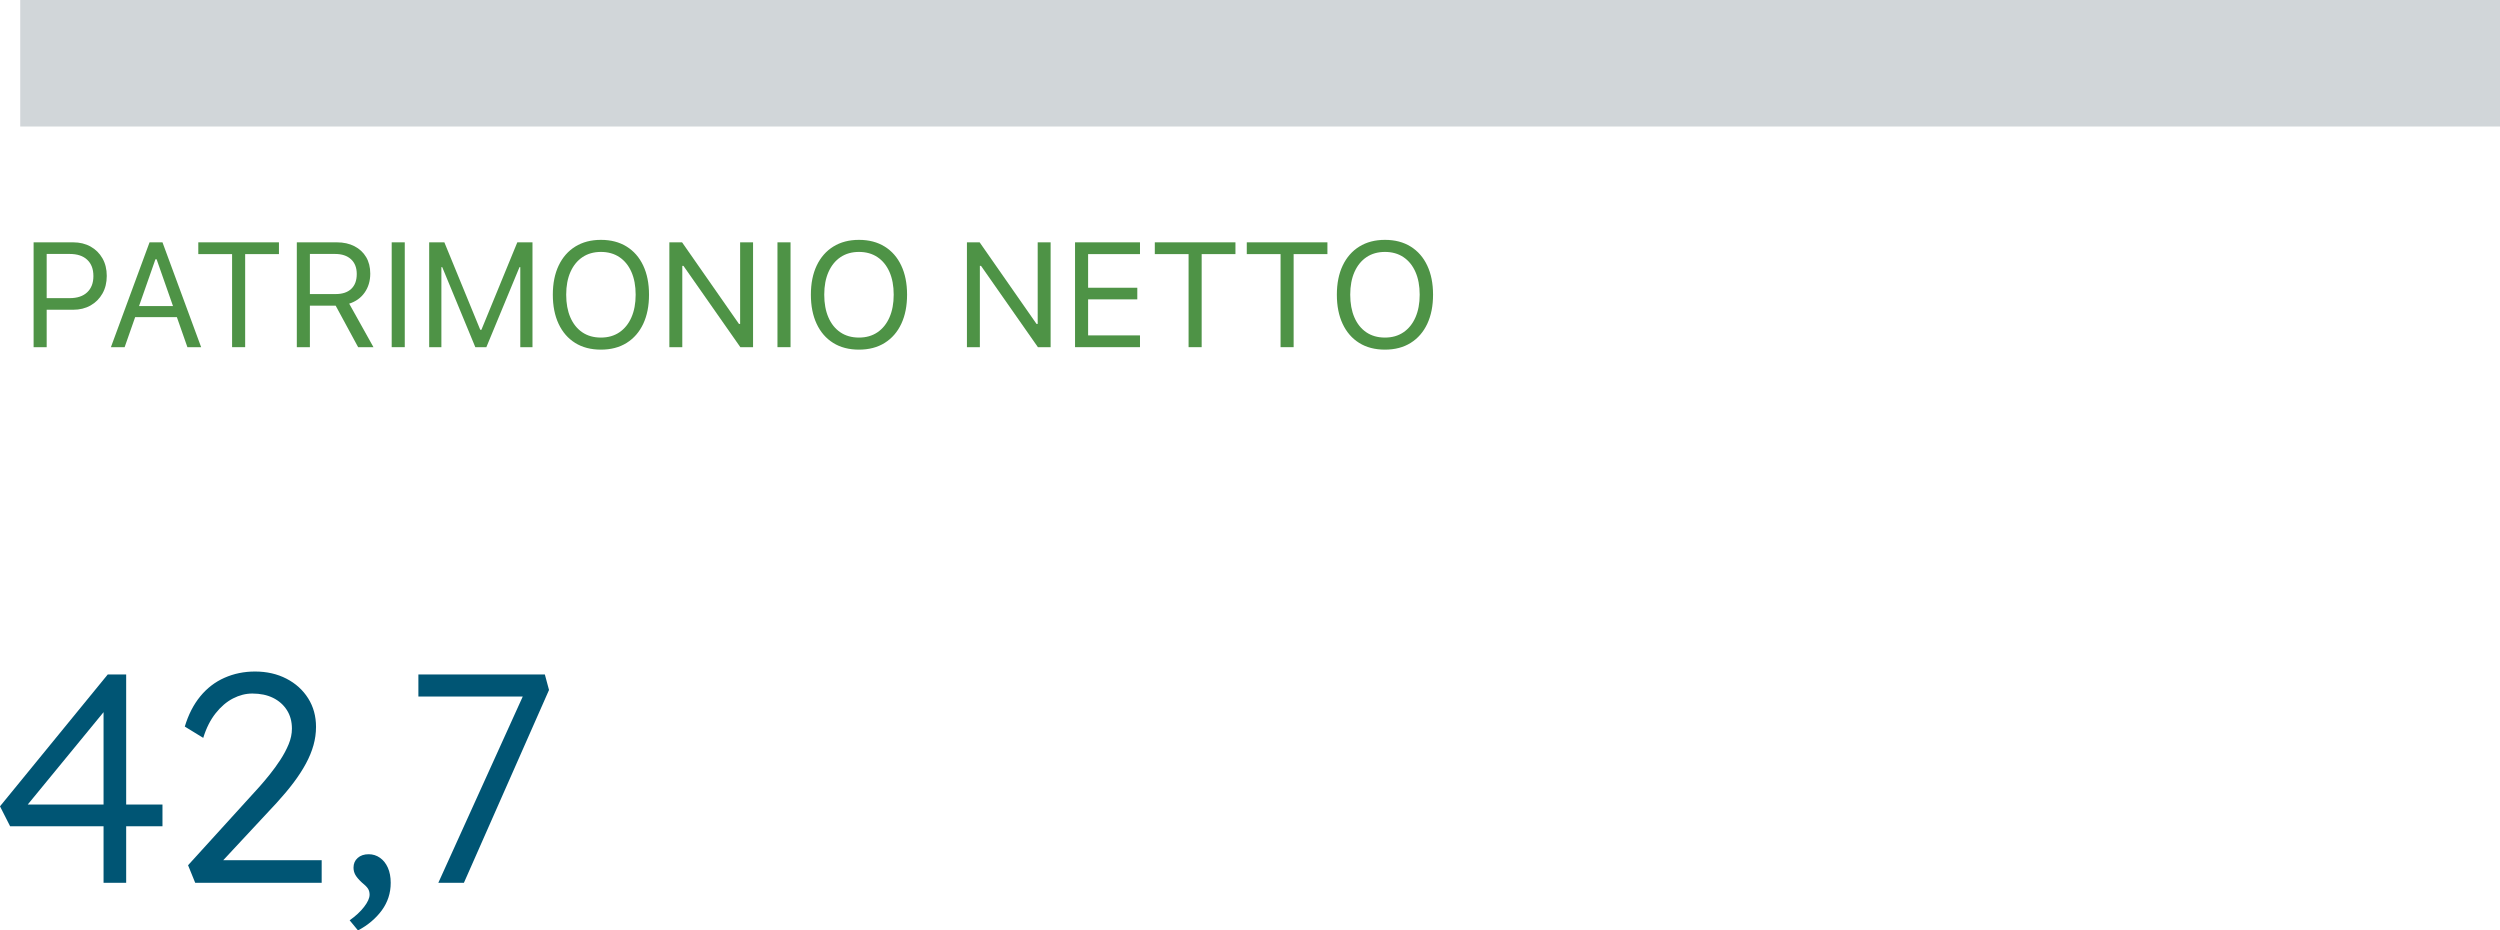 <?xml version="1.0" encoding="UTF-8"?>
<svg width="252.04px" height="93.8px" viewBox="0 0 252.04 93.8" version="1.1" xmlns="http://www.w3.org/2000/svg" xmlns:xlink="http://www.w3.org/1999/xlink">
    <title>infografica-03</title>
    <g id="Sito-web" stroke="none" stroke-width="1" fill="none" fill-rule="evenodd">
        <g id="infografica-03">
            <g id="Group-4" transform="translate(0, 24.182)" fill-rule="nonzero">
                <g id="PATRIMONIO-NETTO" transform="translate(3.388, 0)" fill="#4E9346">
                    <path d="M0.659,7.046 L3.984,7.046 C4.648,7.046 5.234,6.902 5.742,6.614 C6.25,6.326 6.649,5.925 6.94,5.413 C7.23,4.9 7.375,4.309 7.375,3.64 L7.375,3.625 C7.375,2.957 7.23,2.368 6.94,1.86 C6.649,1.353 6.25,0.957 5.742,0.674 C5.234,0.391 4.648,0.249 3.984,0.249 L0.659,0.249 L0.659,1.421 L3.647,1.421 C4.404,1.421 4.99,1.616 5.405,2.007 C5.82,2.397 6.028,2.942 6.028,3.64 L6.028,3.655 C6.028,4.348 5.82,4.891 5.405,5.284 C4.99,5.677 4.404,5.874 3.647,5.874 L0.659,5.874 L0.659,7.046 Z M0,10.818 L1.318,10.818 L1.318,0.249 L0,0.249 L0,10.818 Z" id="Shape"></path>
                    <path d="M7.793,10.818 L9.177,10.818 L12.283,1.956 L12.7,1.956 L12.7,0.249 L11.689,0.249 L7.793,10.818 Z M9.558,7.793 L15.154,7.793 L14.744,6.672 L9.968,6.672 L9.558,7.793 Z M15.505,10.818 L16.89,10.818 L12.993,0.249 L12.4,0.249 L12.4,1.956 L15.505,10.818 Z" id="Shape"></path>
                    <polygon id="Path" points="20.01 10.818 21.328 10.818 21.328 1.436 24.734 1.436 24.734 0.249 16.604 0.249 16.604 1.436 20.01 1.436"></polygon>
                    <path d="M26.536,10.818 L27.854,10.818 L27.854,6.636 L30.381,6.636 C30.391,6.636 30.403,6.636 30.417,6.636 C30.432,6.636 30.444,6.636 30.454,6.636 L32.717,10.818 L34.263,10.818 L31.816,6.431 C32.48,6.221 33,5.847 33.376,5.31 C33.752,4.773 33.94,4.138 33.94,3.406 L33.94,3.391 C33.94,2.756 33.801,2.205 33.523,1.736 C33.245,1.267 32.853,0.902 32.347,0.641 C31.842,0.38 31.25,0.249 30.571,0.249 L26.536,0.249 L26.536,10.818 Z M27.854,5.464 L27.854,1.421 L30.396,1.421 C31.079,1.421 31.614,1.599 32,1.956 C32.385,2.312 32.578,2.805 32.578,3.435 L32.578,3.45 C32.578,4.094 32.394,4.591 32.025,4.94 C31.656,5.289 31.133,5.464 30.454,5.464 L27.854,5.464 Z" id="Shape"></path>
                    <polygon id="Path" points="36.101 10.818 37.419 10.818 37.419 0.249 36.101 0.249"></polygon>
                    <polygon id="Path" points="39.88 10.818 41.111 10.818 41.111 2.747 41.755 2.747 40.283 0.542 44.531 10.818 45.645 10.818 49.9 0.542 48.42 2.747 49.065 2.747 49.065 10.818 50.295 10.818 50.295 0.249 48.765 0.249 45.146 9.067 45.029 9.067 41.411 0.249 39.88 0.249"></polygon>
                    <path d="M57.195,11.067 C58.201,11.067 59.066,10.84 59.791,10.386 C60.516,9.932 61.073,9.291 61.461,8.463 C61.849,7.635 62.043,6.66 62.043,5.537 L62.043,5.522 C62.043,4.395 61.848,3.417 61.458,2.589 C61.067,1.761 60.509,1.123 59.784,0.674 C59.059,0.225 58.196,0 57.195,0 C56.199,0 55.338,0.225 54.613,0.674 C53.888,1.123 53.329,1.76 52.936,2.585 C52.543,3.411 52.346,4.39 52.346,5.522 L52.346,5.537 C52.346,6.66 52.54,7.637 52.928,8.467 C53.317,9.297 53.872,9.938 54.595,10.389 C55.317,10.841 56.184,11.067 57.195,11.067 Z M57.195,9.851 C56.462,9.851 55.835,9.673 55.312,9.316 C54.79,8.96 54.39,8.458 54.111,7.811 C53.833,7.164 53.694,6.406 53.694,5.537 L53.694,5.522 C53.694,4.644 53.837,3.882 54.122,3.237 C54.408,2.593 54.812,2.095 55.334,1.743 C55.857,1.392 56.477,1.216 57.195,1.216 C57.917,1.216 58.54,1.392 59.062,1.743 C59.585,2.095 59.988,2.593 60.271,3.237 C60.554,3.882 60.696,4.644 60.696,5.522 L60.696,5.537 C60.696,6.406 60.554,7.164 60.271,7.811 C59.988,8.458 59.585,8.96 59.062,9.316 C58.54,9.673 57.917,9.851 57.195,9.851 Z" id="Shape"></path>
                    <polygon id="Path" points="64.094 10.818 65.398 10.818 65.398 2.622 66.072 2.622 65.193 2.161 71.25 10.818 72.532 10.818 72.532 0.249 71.228 0.249 71.228 8.474 70.554 8.474 71.433 8.936 65.376 0.249 64.094 0.249"></polygon>
                    <polygon id="Path" points="74.993 10.818 76.311 10.818 76.311 0.249 74.993 0.249"></polygon>
                    <path d="M83.21,11.067 C84.216,11.067 85.082,10.84 85.807,10.386 C86.532,9.932 87.089,9.291 87.477,8.463 C87.865,7.635 88.059,6.66 88.059,5.537 L88.059,5.522 C88.059,4.395 87.864,3.417 87.473,2.589 C87.083,1.761 86.525,1.123 85.8,0.674 C85.074,0.225 84.211,0 83.21,0 C82.214,0 81.354,0.225 80.629,0.674 C79.904,1.123 79.344,1.76 78.951,2.585 C78.558,3.411 78.362,4.39 78.362,5.522 L78.362,5.537 C78.362,6.66 78.556,7.637 78.944,8.467 C79.332,9.297 79.888,9.938 80.61,10.389 C81.333,10.841 82.2,11.067 83.21,11.067 Z M83.21,9.851 C82.478,9.851 81.851,9.673 81.328,9.316 C80.806,8.96 80.405,8.458 80.127,7.811 C79.849,7.164 79.709,6.406 79.709,5.537 L79.709,5.522 C79.709,4.644 79.852,3.882 80.138,3.237 C80.424,2.593 80.828,2.095 81.35,1.743 C81.873,1.392 82.493,1.216 83.21,1.216 C83.933,1.216 84.556,1.392 85.078,1.743 C85.601,2.095 86.003,2.593 86.287,3.237 C86.57,3.882 86.711,4.644 86.711,5.522 L86.711,5.537 C86.711,6.406 86.57,7.164 86.287,7.811 C86.003,8.458 85.601,8.96 85.078,9.316 C84.556,9.673 83.933,9.851 83.21,9.851 Z" id="Shape"></path>
                    <polygon id="Path" points="94.094 10.818 95.398 10.818 95.398 2.622 96.072 2.622 95.193 2.161 101.25 10.818 102.532 10.818 102.532 0.249 101.228 0.249 101.228 8.474 100.554 8.474 101.433 8.936 95.376 0.249 94.094 0.249"></polygon>
                    <polygon id="Path" points="104.993 10.818 111.541 10.818 111.541 9.631 106.311 9.631 106.311 5.999 111.27 5.999 111.27 4.827 106.311 4.827 106.311 1.436 111.541 1.436 111.541 0.249 104.993 0.249"></polygon>
                    <polygon id="Path" points="116.44 10.818 117.759 10.818 117.759 1.436 121.165 1.436 121.165 0.249 113.035 0.249 113.035 1.436 116.44 1.436"></polygon>
                    <polygon id="Path" points="125.713 10.818 127.031 10.818 127.031 1.436 130.437 1.436 130.437 0.249 122.307 0.249 122.307 1.436 125.713 1.436"></polygon>
                    <path d="M136.238,11.067 C137.244,11.067 138.109,10.84 138.834,10.386 C139.559,9.932 140.116,9.291 140.504,8.463 C140.892,7.635 141.086,6.66 141.086,5.537 L141.086,5.522 C141.086,4.395 140.891,3.417 140.5,2.589 C140.11,1.761 139.552,1.123 138.827,0.674 C138.102,0.225 137.239,0 136.238,0 C135.242,0 134.381,0.225 133.656,0.674 C132.931,1.123 132.372,1.76 131.979,2.585 C131.586,3.411 131.389,4.39 131.389,5.522 L131.389,5.537 C131.389,6.66 131.583,7.637 131.971,8.467 C132.36,9.297 132.915,9.938 133.638,10.389 C134.36,10.841 135.227,11.067 136.238,11.067 Z M136.238,9.851 C135.505,9.851 134.878,9.673 134.355,9.316 C133.833,8.96 133.433,8.458 133.154,7.811 C132.876,7.164 132.737,6.406 132.737,5.537 L132.737,5.522 C132.737,4.644 132.88,3.882 133.165,3.237 C133.451,2.593 133.855,2.095 134.377,1.743 C134.9,1.392 135.52,1.216 136.238,1.216 C136.96,1.216 137.583,1.392 138.105,1.743 C138.628,2.095 139.031,2.593 139.314,3.237 C139.597,3.882 139.739,4.644 139.739,5.522 L139.739,5.537 C139.739,6.406 139.597,7.164 139.314,7.811 C139.031,8.458 138.628,8.96 138.105,9.316 C137.583,9.673 136.96,9.851 136.238,9.851 Z" id="Shape"></path>
                </g>
                <g id="42,7" transform="translate(0, 43.518)" fill="#005574">
                    <polygon id="Path" points="10.44 21.3 10.44 3.21 11.07 3.33 2.55 13.71 2.43 13.41 16.38 13.41 16.38 15.6 1.02 15.6 0 13.59 10.86 0.3 12.72 0.3 12.72 21.3"></polygon>
                    <path d="M19.68,21.3 L18.96,19.53 L26.16,11.61 C26.48,11.25 26.825,10.84 27.195,10.38 C27.565,9.92 27.92,9.43 28.26,8.91 C28.6,8.39 28.88,7.865 29.1,7.335 C29.32,6.805 29.43,6.28 29.43,5.76 C29.43,5.04 29.26,4.415 28.92,3.885 C28.58,3.355 28.115,2.945 27.525,2.655 C26.935,2.365 26.24,2.22 25.44,2.22 C24.78,2.22 24.13,2.385 23.49,2.715 C22.85,3.045 22.265,3.545 21.735,4.215 C21.205,4.885 20.79,5.71 20.49,6.69 L18.63,5.55 C18.99,4.35 19.51,3.335 20.19,2.505 C20.87,1.675 21.685,1.05 22.635,0.63 C23.585,0.21 24.61,0 25.71,0 C26.89,0 27.945,0.24 28.875,0.72 C29.805,1.2 30.535,1.86 31.065,2.7 C31.595,3.54 31.86,4.5 31.86,5.58 C31.86,6.2 31.775,6.815 31.605,7.425 C31.435,8.035 31.18,8.655 30.84,9.285 C30.5,9.915 30.085,10.555 29.595,11.205 C29.105,11.855 28.54,12.53 27.9,13.23 L21.81,19.77 L21.42,19.02 L32.43,19.02 L32.43,21.3 L19.68,21.3 Z" id="Path"></path>
                    <path d="M36.09,26.1 L35.25,25.08 C35.85,24.66 36.335,24.21 36.705,23.73 C37.075,23.25 37.26,22.84 37.26,22.5 C37.26,22.26 37.205,22.055 37.095,21.885 C36.985,21.715 36.78,21.51 36.48,21.27 C36.16,20.97 35.94,20.71 35.82,20.49 C35.7,20.27 35.64,20.03 35.64,19.77 C35.64,19.37 35.78,19.045 36.06,18.795 C36.34,18.545 36.71,18.42 37.17,18.42 C37.59,18.42 37.97,18.54 38.31,18.78 C38.65,19.02 38.915,19.355 39.105,19.785 C39.295,20.215 39.39,20.72 39.39,21.3 C39.39,21.82 39.315,22.31 39.165,22.77 C39.015,23.23 38.795,23.66 38.505,24.06 C38.215,24.46 37.865,24.835 37.455,25.185 C37.045,25.535 36.59,25.84 36.09,26.1 Z" id="Path"></path>
                    <polygon id="Path" points="44.19 21.3 53.07 1.71 53.4 2.52 42.18 2.52 42.18 0.3 54.93 0.3 55.35 1.86 46.77 21.3"></polygon>
                </g>
            </g>
            <polygon id="Fill-17" fill="#D1D6D9" points="2.04 12.755 252.04 12.755 252.04 0 2.04 0"></polygon>
        </g>
    </g>
</svg>